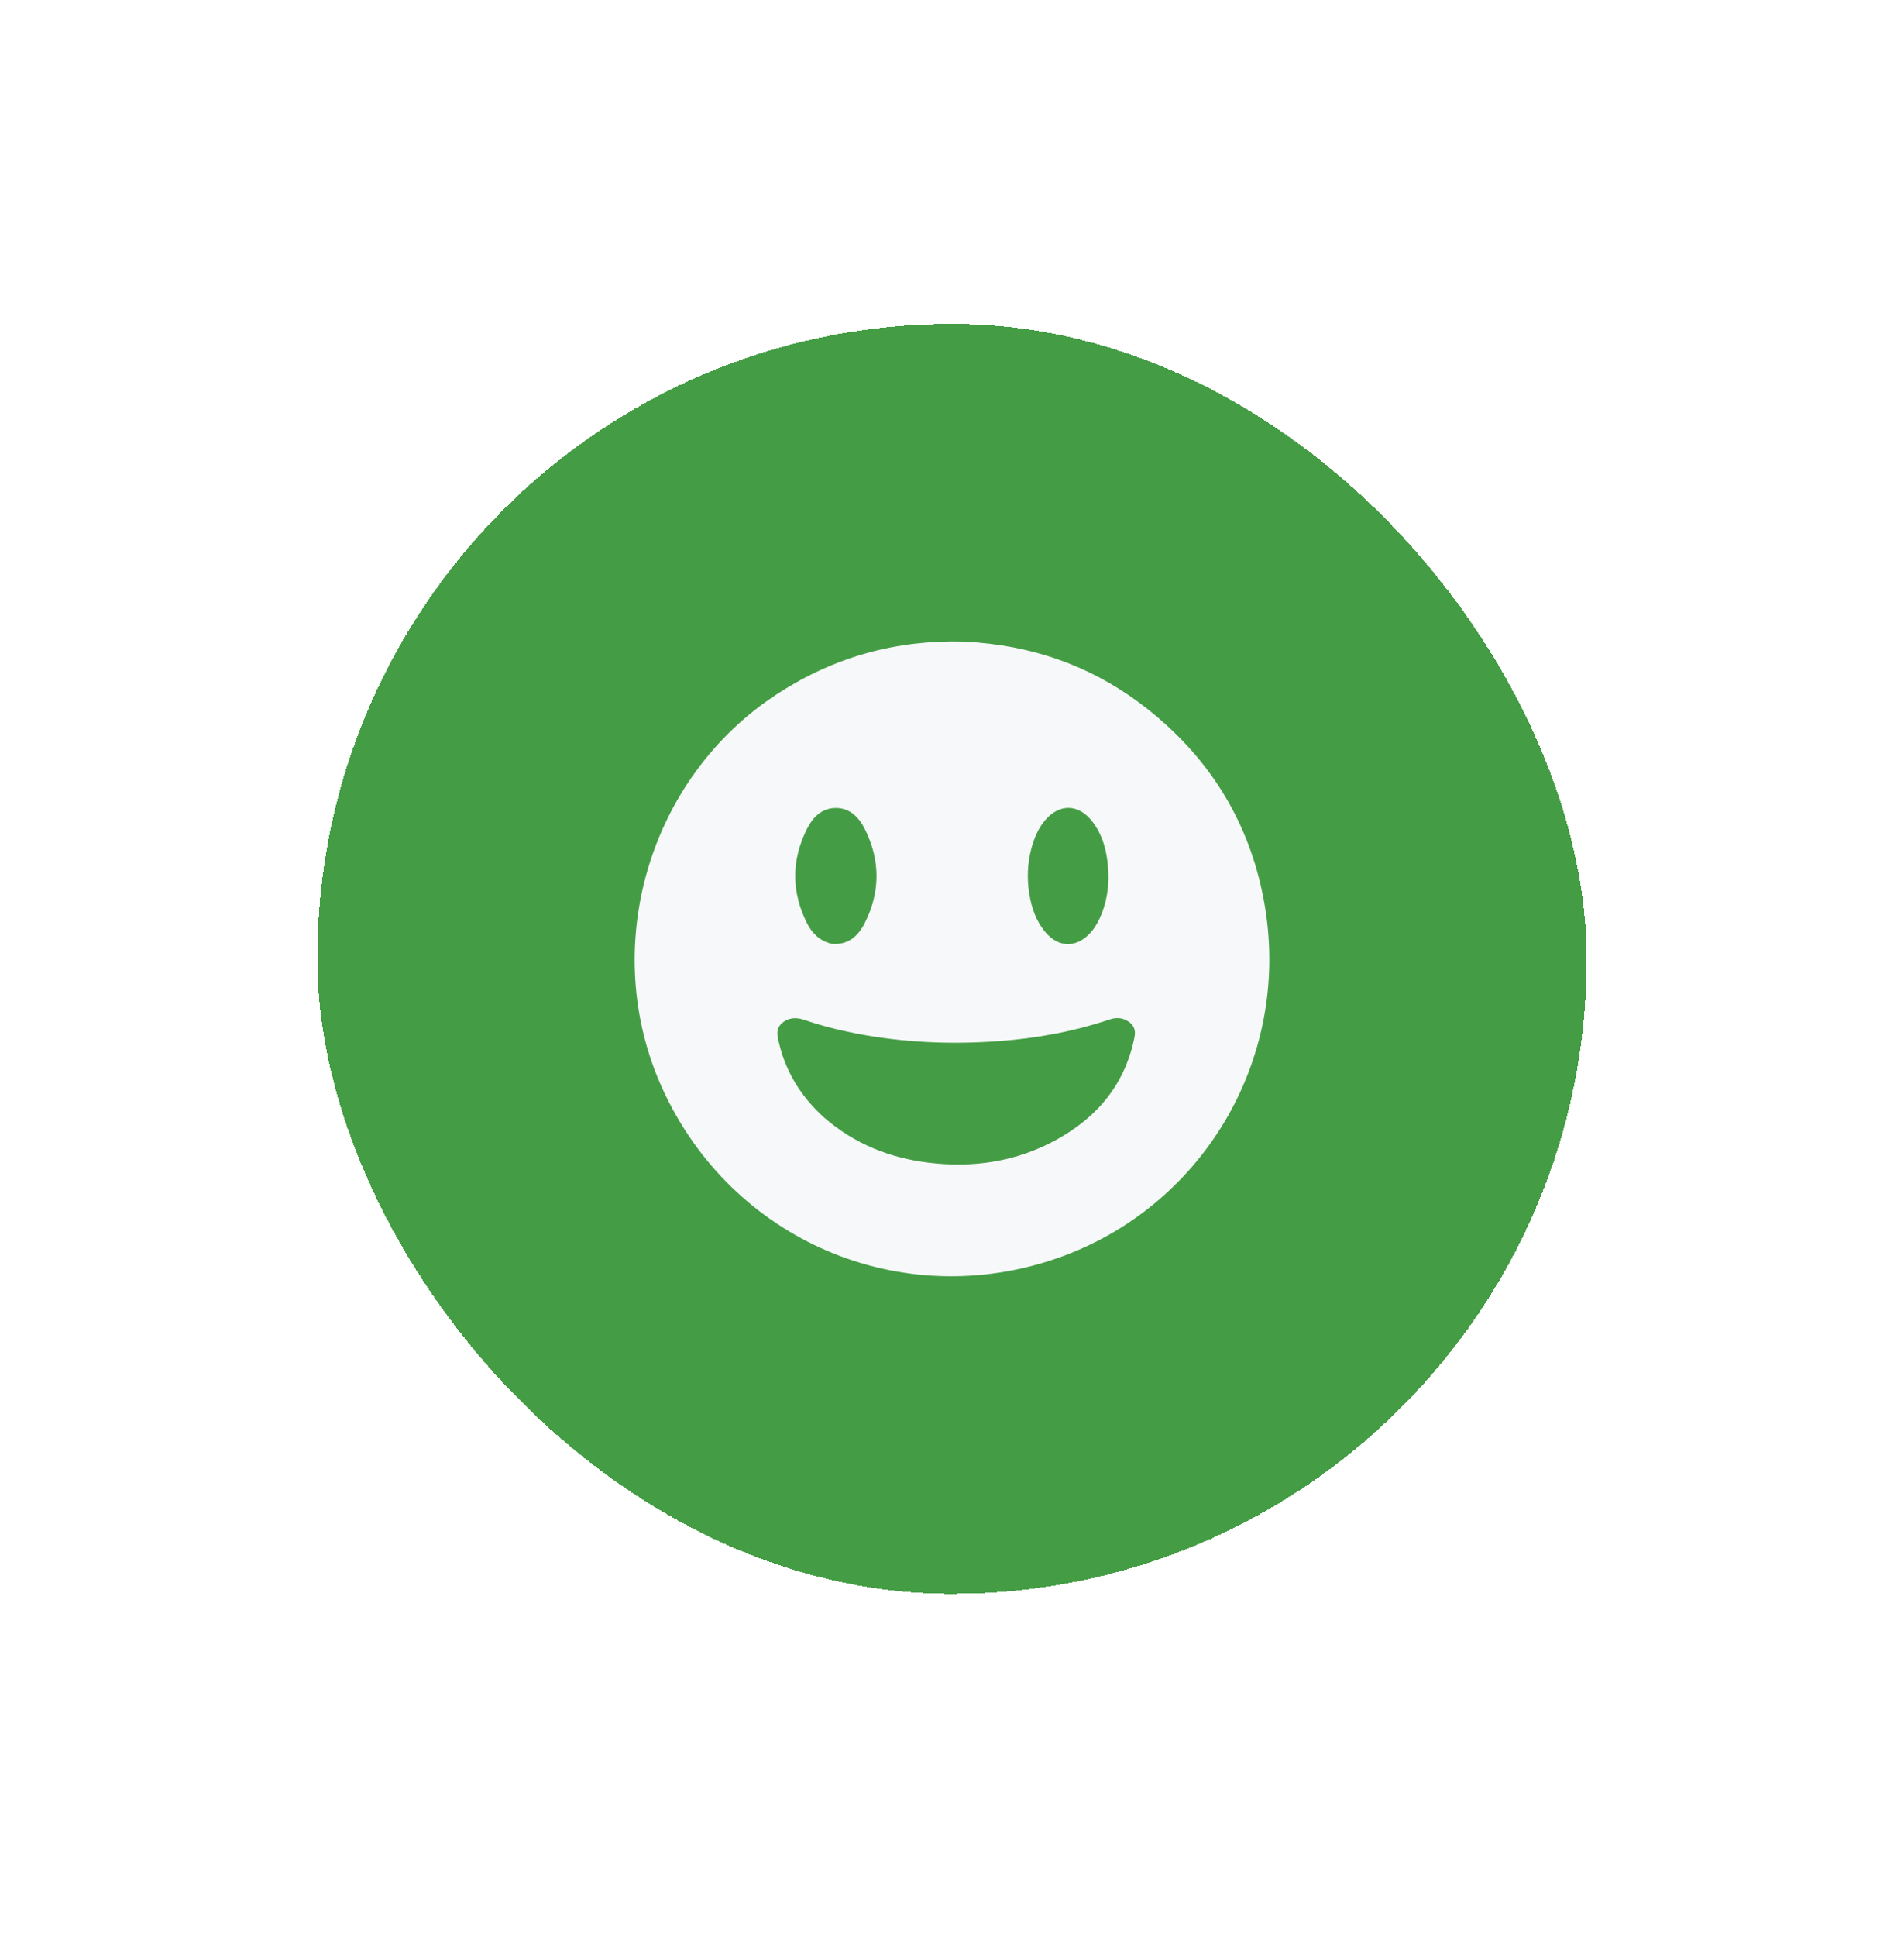 <svg width="60" height="61" viewBox="0 0 60 61" fill="none" xmlns="http://www.w3.org/2000/svg">
<g filter="url(#filter0_d_127_11333)">
<rect x="11" y="7.203" width="40" height="39.995" rx="19.997" fill="#449D44" shape-rendering="crispEdges"/>
<path fill-rule="evenodd" clip-rule="evenodd" d="M37.166 19.335C35.607 18.1 33.825 17.409 31.824 17.238C31.768 17.234 31.715 17.23 31.662 17.226C31.557 17.218 31.457 17.21 31.358 17.207C29.244 17.149 27.298 17.69 25.52 18.839C21.435 21.479 19.857 26.863 21.875 31.288C24.056 36.071 29.396 38.359 34.351 36.616C38.857 35.032 41.653 30.424 40.868 25.595C40.452 23.036 39.198 20.945 37.166 19.335ZM25.552 29.865C25.776 30.792 26.261 31.559 26.976 32.203C27.924 33.024 29.023 33.466 30.245 33.618C31.664 33.794 33.023 33.592 34.283 32.901C35.585 32.188 36.464 31.136 36.754 29.647C36.794 29.439 36.723 29.274 36.545 29.164C36.369 29.055 36.179 29.039 35.984 29.104C34.844 29.486 33.673 29.704 32.475 29.791C30.975 29.9 29.485 29.839 28.007 29.556C27.445 29.448 26.892 29.309 26.351 29.123C26.095 29.035 25.851 29.041 25.638 29.23C25.44 29.406 25.492 29.62 25.544 29.831L25.552 29.865ZM33.499 23.729C33.589 23.397 33.713 23.099 33.925 22.845C34.373 22.306 34.98 22.312 35.411 22.861C35.705 23.235 35.843 23.672 35.899 24.136C35.974 24.754 35.915 25.355 35.652 25.927C35.573 26.099 35.474 26.259 35.344 26.398C34.91 26.86 34.355 26.847 33.945 26.362C33.651 26.014 33.509 25.598 33.436 25.157C33.358 24.683 33.375 24.211 33.499 23.729ZM26.434 26.083C26.59 26.392 26.829 26.63 27.199 26.724C27.728 26.778 28.043 26.48 28.249 26.075C28.746 25.097 28.745 24.099 28.256 23.117C28.073 22.75 27.793 22.45 27.345 22.448C26.898 22.447 26.614 22.74 26.429 23.109C25.935 24.096 25.937 25.096 26.434 26.083Z" fill="#F6F8F9"/>
</g>
<defs>
<filter id="filter0_d_127_11333" x="0" y="0.203" width="60" height="59.992" filterUnits="userSpaceOnUse" color-interpolation-filters="sRGB">
<feFlood flood-opacity="0" result="BackgroundImageFix"/>
<feColorMatrix in="SourceAlpha" type="matrix" values="0 0 0 0 0 0 0 0 0 0 0 0 0 0 0 0 0 0 127 0" result="hardAlpha"/>
<feOffset dx="-1" dy="3"/>
<feGaussianBlur stdDeviation="5"/>
<feComposite in2="hardAlpha" operator="out"/>
<feColorMatrix type="matrix" values="0 0 0 0 0 0 0 0 0 0 0 0 0 0 0 0 0 0 0.12 0"/>
<feBlend mode="normal" in2="BackgroundImageFix" result="effect1_dropShadow_127_11333"/>
<feBlend mode="normal" in="SourceGraphic" in2="effect1_dropShadow_127_11333" result="shape"/>
</filter>
</defs>
</svg>
